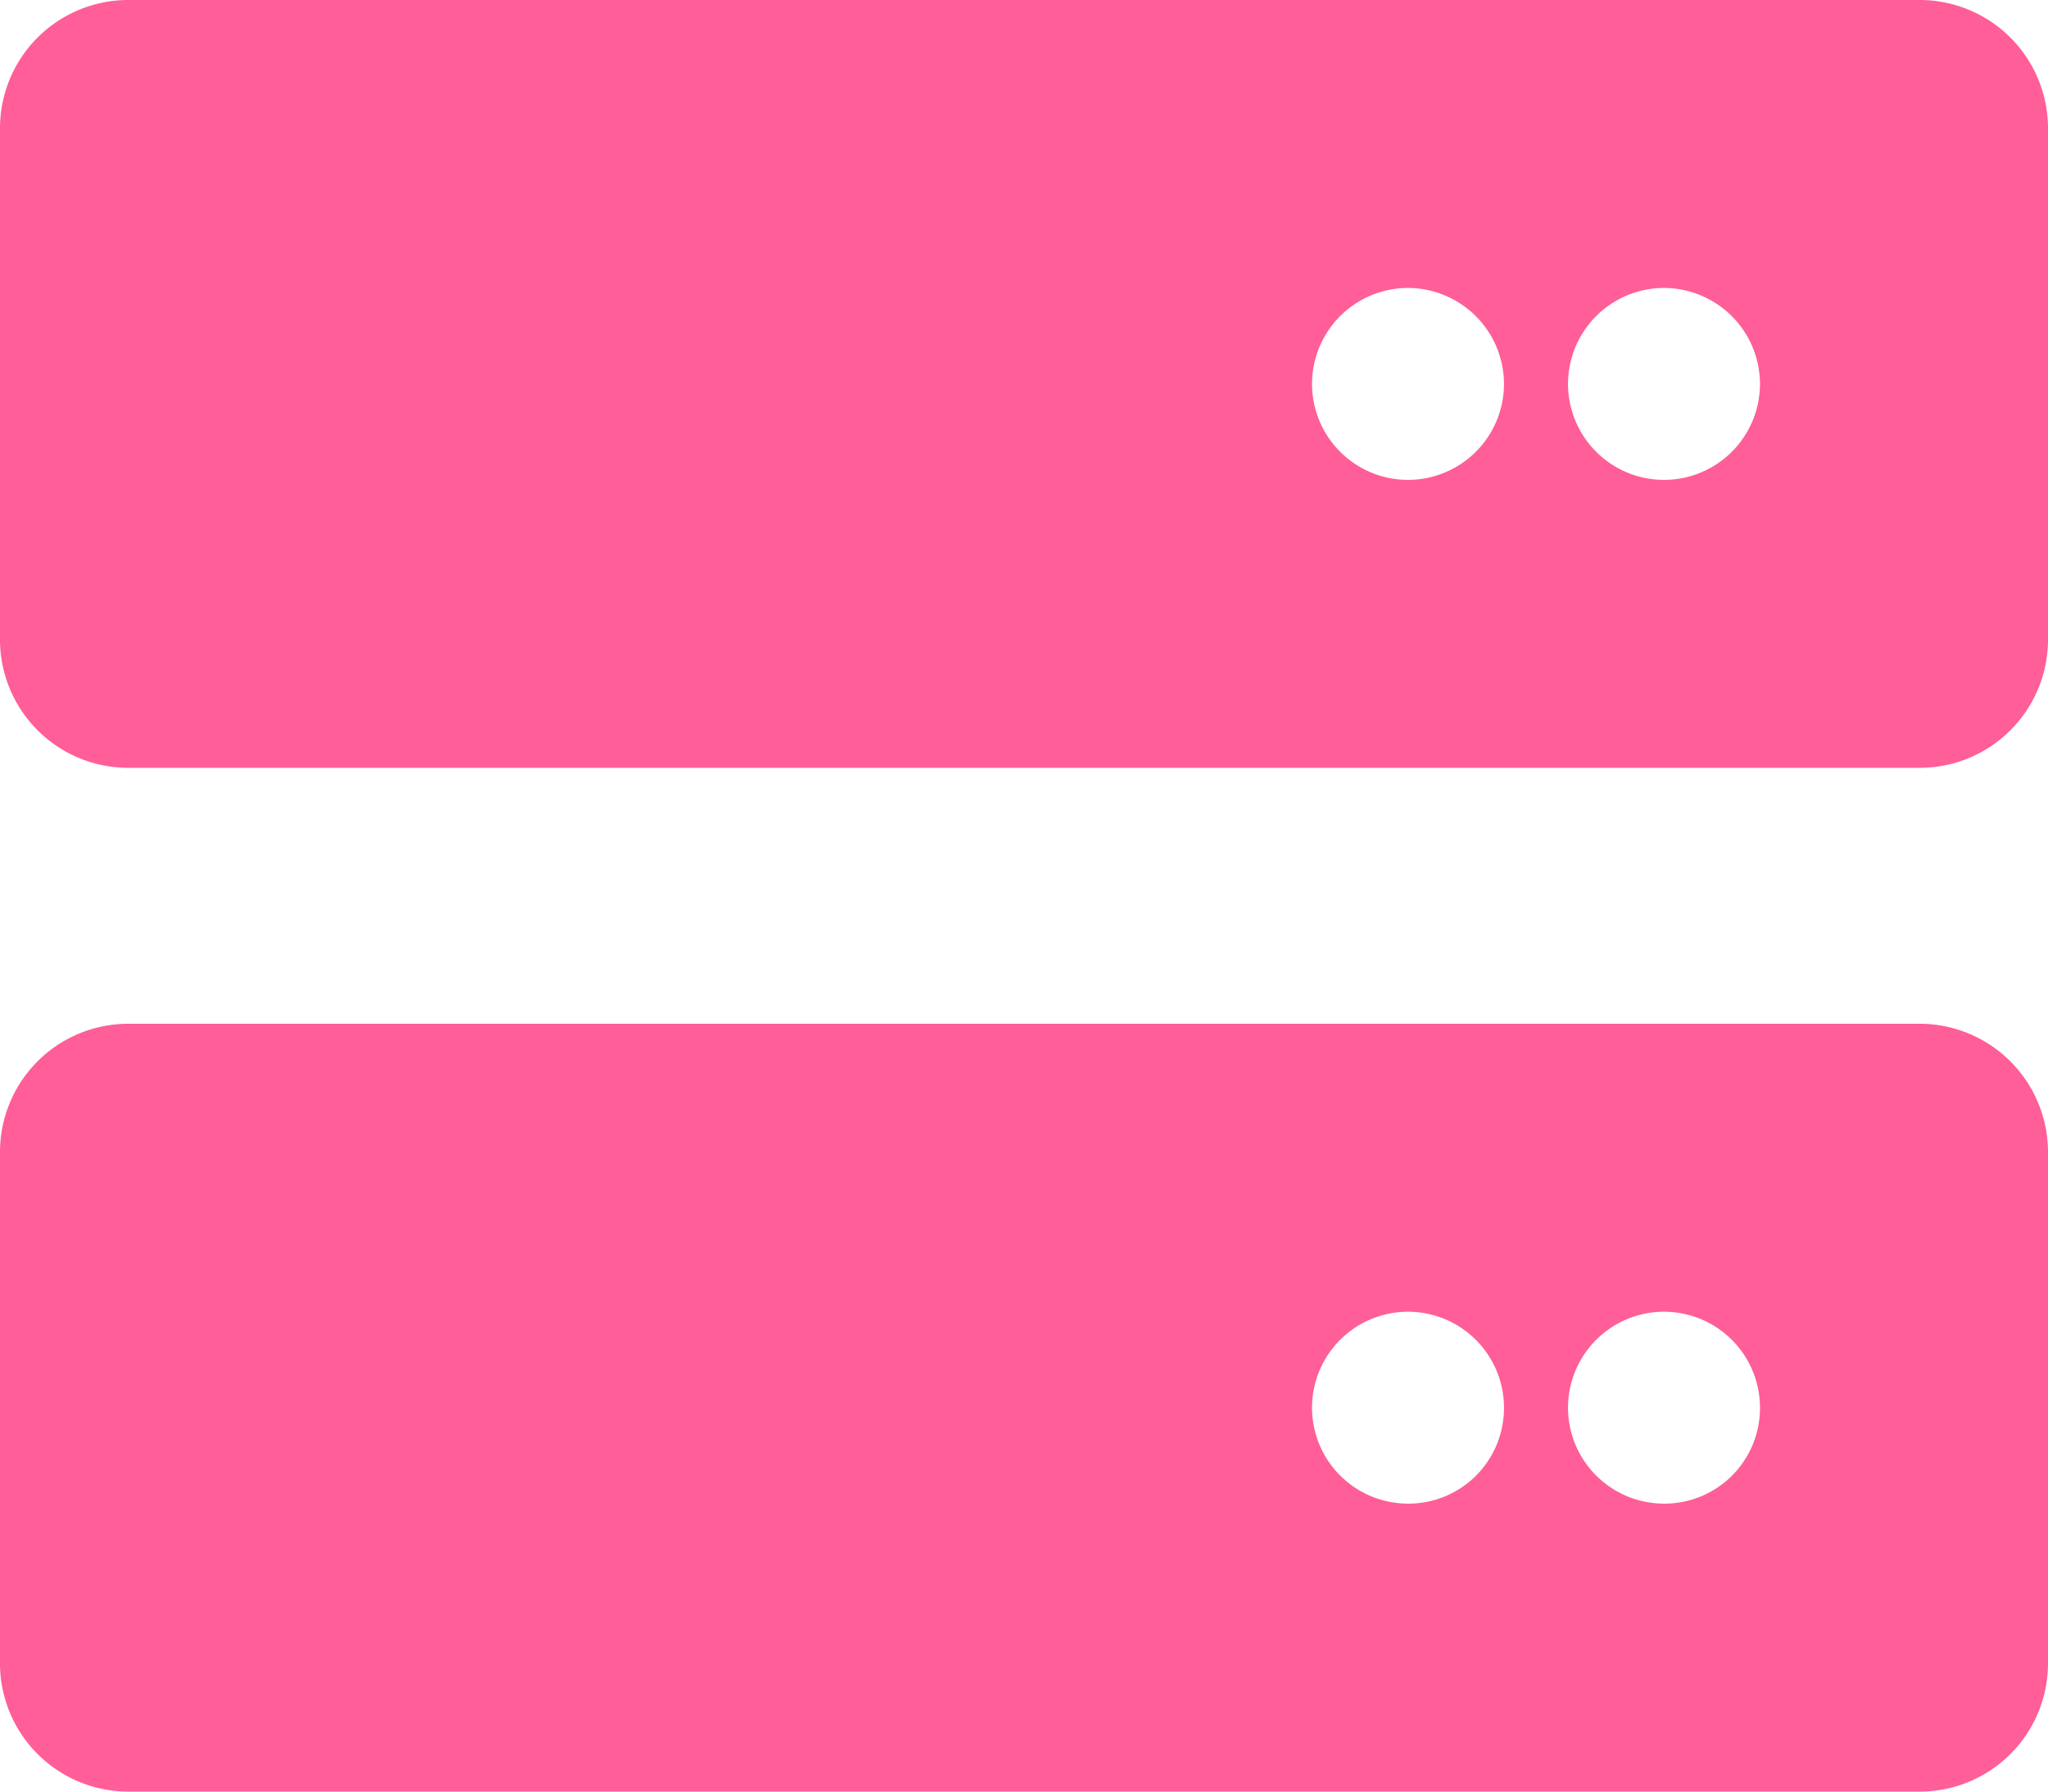 <svg xmlns="http://www.w3.org/2000/svg" width="30" height="26.25" viewBox="0 0 30 26.25"><path d="M13.125-9.375h-26.25A1.879,1.879,0,0,0-15-7.5V0a1.879,1.879,0,0,0,1.875,1.875h26.25A1.879,1.879,0,0,0,15,0V-7.5A1.881,1.881,0,0,0,13.125-9.375Zm-7.5,7.031A1.407,1.407,0,0,1,4.219-3.75,1.407,1.407,0,0,1,5.625-5.156,1.407,1.407,0,0,1,7.031-3.75,1.4,1.4,0,0,1,5.625-2.344Zm3.75,0A1.407,1.407,0,0,1,7.969-3.75,1.407,1.407,0,0,1,9.375-5.156,1.407,1.407,0,0,1,10.781-3.75,1.4,1.4,0,0,1,9.375-2.344Zm3.75-22.031h-26.25A1.879,1.879,0,0,0-15-22.5V-15a1.879,1.879,0,0,0,1.875,1.875h26.25A1.879,1.879,0,0,0,15-15v-7.5A1.88,1.88,0,0,0,13.125-24.375Zm-7.5,7.031A1.407,1.407,0,0,1,4.219-18.75a1.408,1.408,0,0,1,1.406-1.406A1.41,1.41,0,0,1,7.031-18.75,1.407,1.407,0,0,1,5.625-17.344Zm3.75,0A1.407,1.407,0,0,1,7.969-18.75a1.408,1.408,0,0,1,1.406-1.406,1.41,1.41,0,0,1,1.406,1.406A1.407,1.407,0,0,1,9.375-17.344Z" transform="translate(15 24.375)" fill="#ff5e98"/></svg>